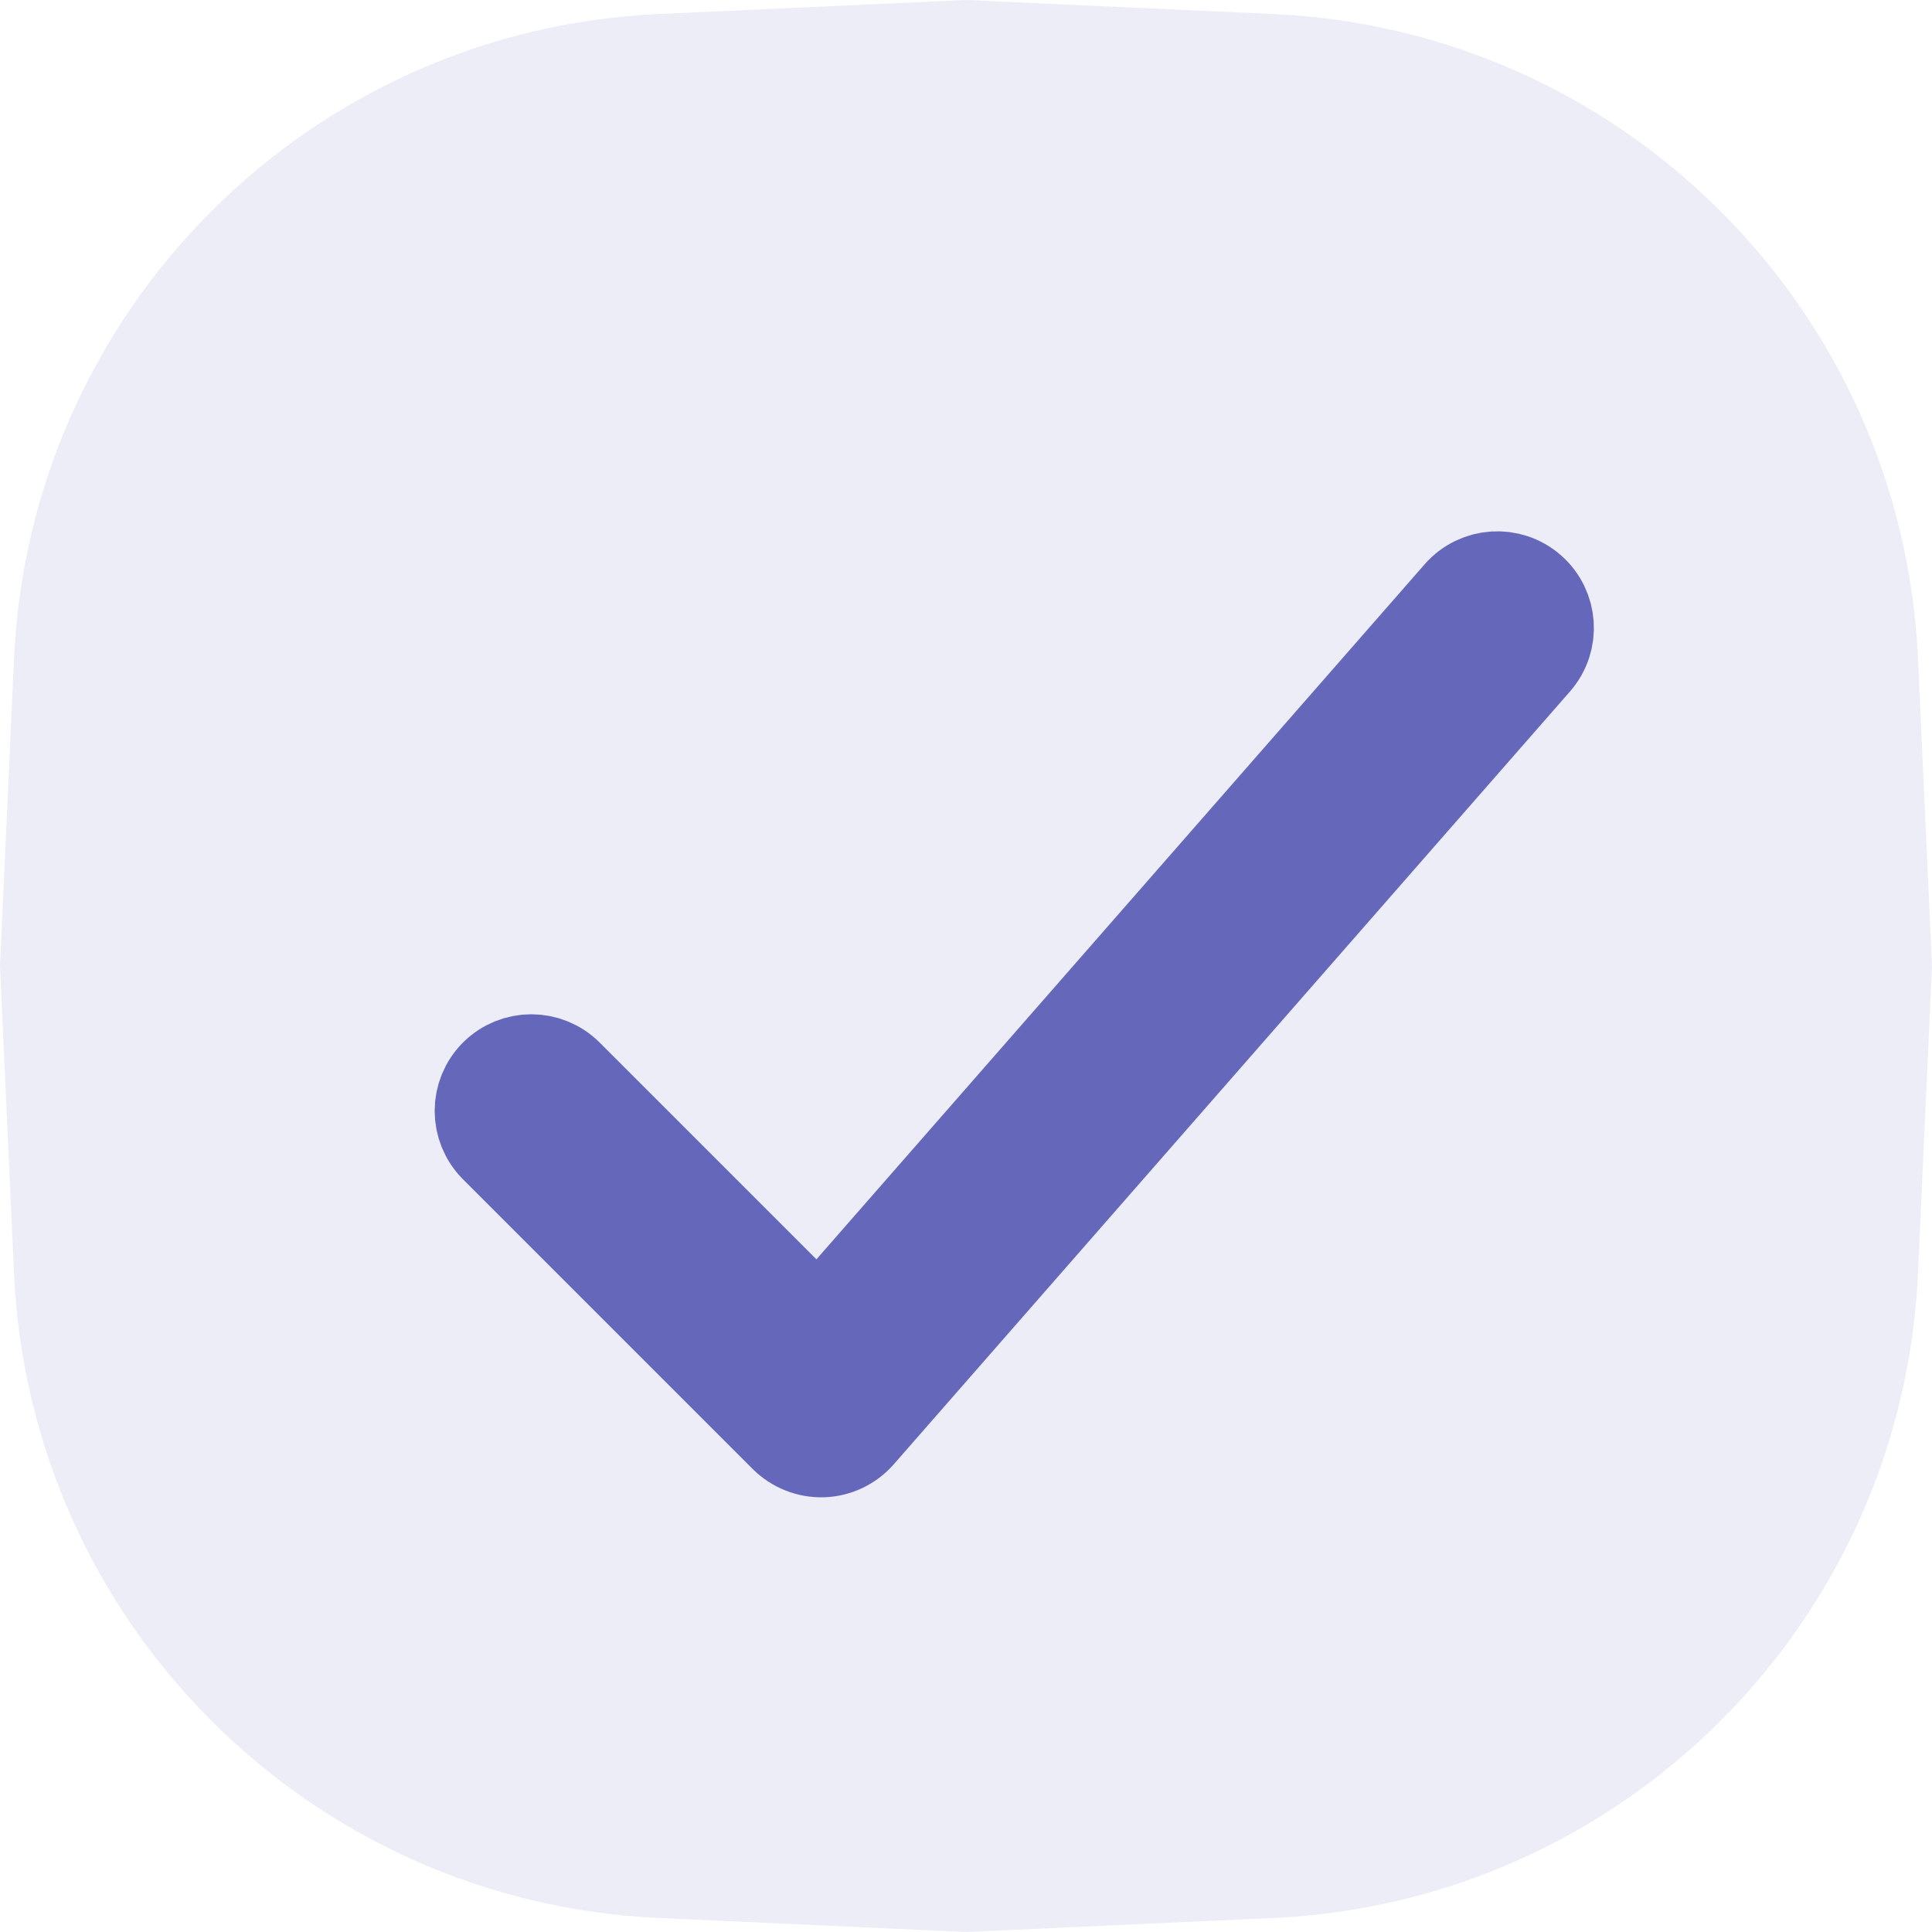 <svg width="20" height="20" viewBox="0 0 20 20" fill="none" xmlns="http://www.w3.org/2000/svg">
<g clip-path="url(#clip0_228_45)">
<path d="M0.145 6.819C0.309 3.203 3.203 0.309 6.819 0.145L10 0L13.181 0.145C16.797 0.309 19.691 3.203 19.855 6.819L20 10L19.855 13.181C19.691 16.797 16.797 19.691 13.181 19.855L10 20L6.819 19.855C3.203 19.691 0.309 16.797 0.145 13.181L0 10L0.145 6.819Z" fill="#6467BB" fill-opacity="0.12"/>
<path fill-rule="evenodd" clip-rule="evenodd" d="M15.829 6.124C16.037 6.306 16.058 6.621 15.876 6.829L8.876 14.829C8.785 14.933 8.655 14.995 8.517 15C8.378 15.004 8.244 14.951 8.146 14.854L5.146 11.854C4.951 11.658 4.951 11.342 5.146 11.146C5.342 10.951 5.658 10.951 5.854 11.146L8.476 13.768L15.124 6.171C15.306 5.963 15.621 5.942 15.829 6.124Z" fill="#6467BA" stroke="#6467BA" stroke-linecap="round" stroke-linejoin="round"/>
</g>
<defs>
<clipPath id="clip0_228_45">
<rect width="20" height="20" fill="white"/>
</clipPath>
</defs>
</svg>
